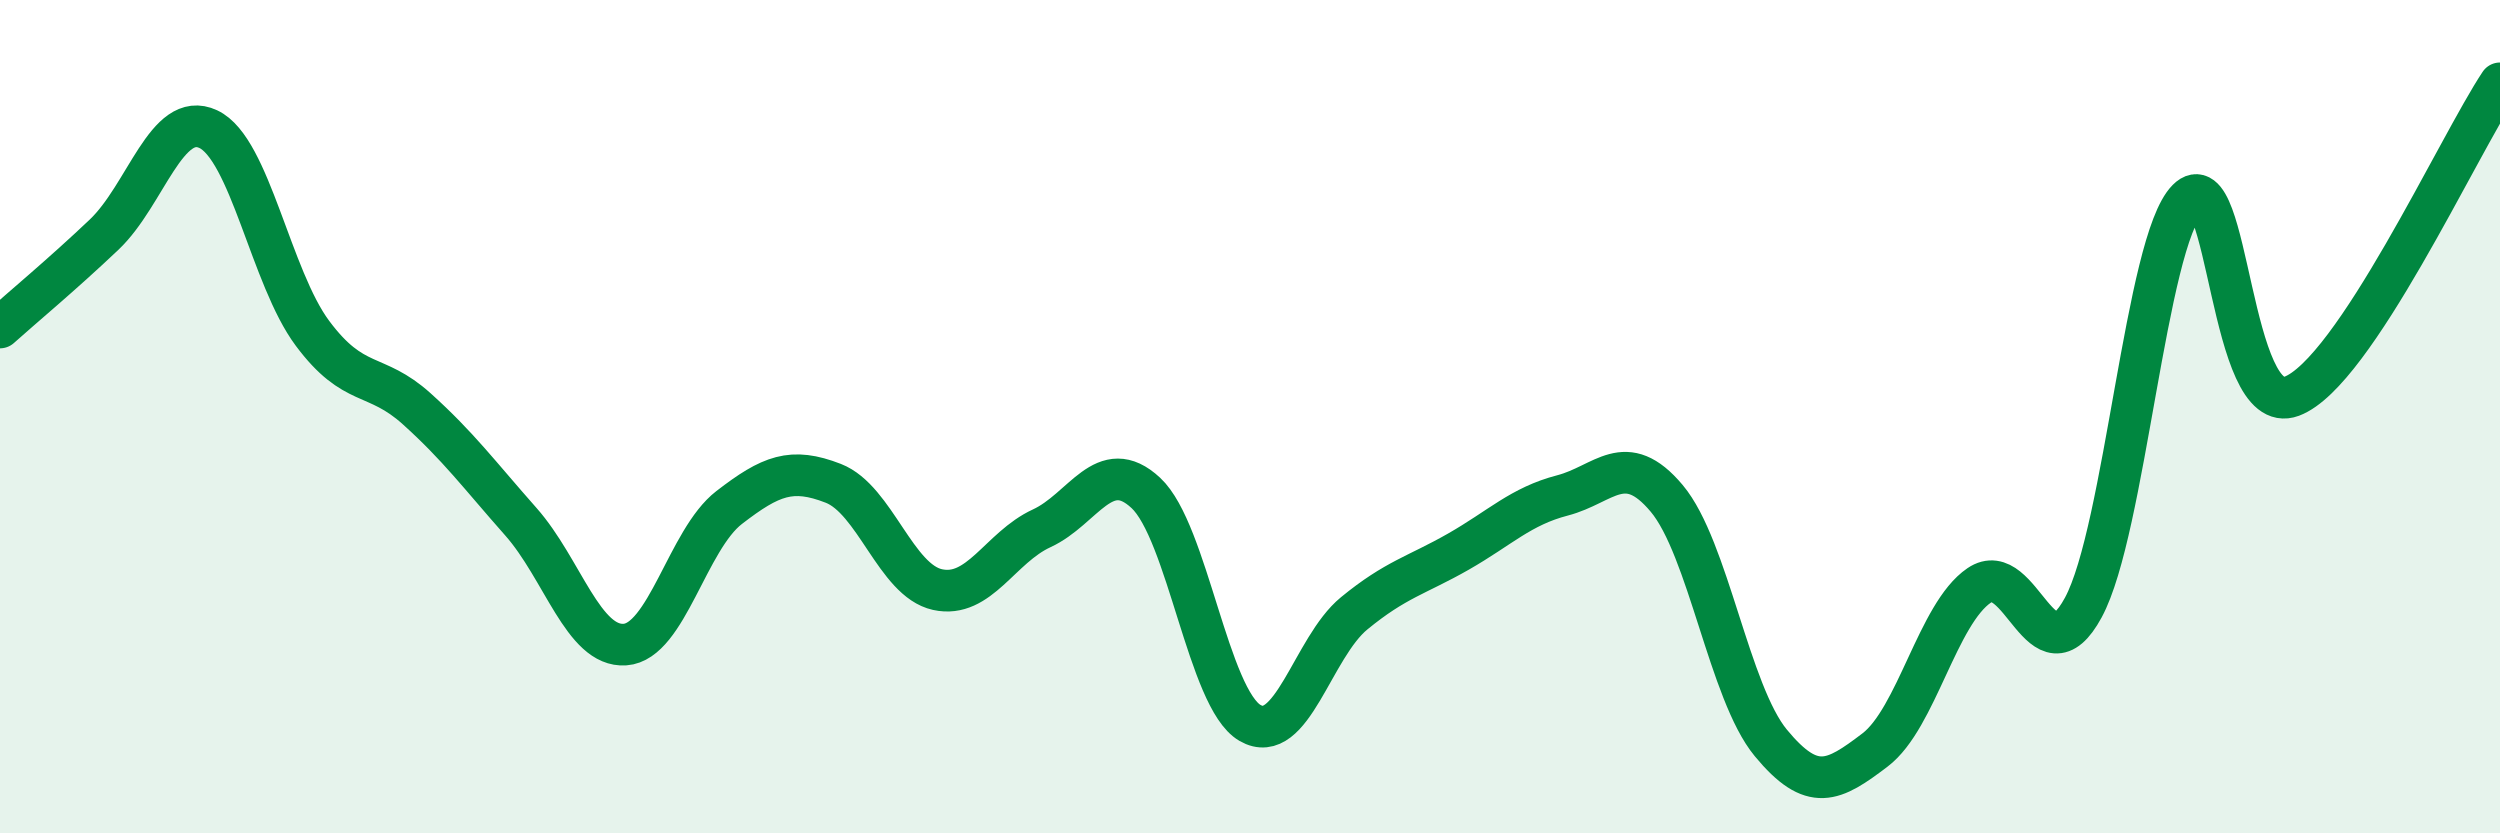 
    <svg width="60" height="20" viewBox="0 0 60 20" xmlns="http://www.w3.org/2000/svg">
      <path
        d="M 0,7.86 C 0.5,7.41 1.5,6.58 2.5,5.63 C 3.5,4.68 4,2.63 5,3.1 C 6,3.57 6.5,6.66 7.5,8 C 8.5,9.34 9,8.91 10,9.81 C 11,10.71 11.5,11.39 12.5,12.52 C 13.5,13.65 14,15.54 15,15.47 C 16,15.4 16.5,12.95 17.5,12.18 C 18.5,11.41 19,11.21 20,11.6 C 21,11.99 21.5,13.93 22.5,14.15 C 23.5,14.37 24,13.14 25,12.68 C 26,12.22 26.5,10.9 27.5,11.83 C 28.5,12.76 29,16.77 30,17.35 C 31,17.93 31.5,15.54 32.5,14.72 C 33.5,13.9 34,13.81 35,13.24 C 36,12.67 36.5,12.15 37.5,11.89 C 38.5,11.63 39,10.77 40,11.96 C 41,13.15 41.5,16.62 42.5,17.83 C 43.5,19.04 44,18.76 45,18 C 46,17.24 46.5,14.73 47.5,14.05 C 48.5,13.37 49,16.43 50,14.58 C 51,12.73 51.5,5.8 52.5,4.79 C 53.5,3.78 53.5,10.07 55,9.51 C 56.5,8.95 59,3.5 60,2L60 20L0 20Z"
        fill="#008740"
        opacity="0.1"
        stroke-linecap="round"
        stroke-linejoin="round"
      />
      <path
        d="M 0,7.86 C 0.5,7.41 1.5,6.58 2.5,5.63 C 3.5,4.68 4,2.63 5,3.1 C 6,3.57 6.5,6.66 7.5,8 C 8.5,9.34 9,8.91 10,9.81 C 11,10.71 11.5,11.39 12.5,12.52 C 13.5,13.65 14,15.54 15,15.47 C 16,15.4 16.5,12.95 17.5,12.18 C 18.5,11.41 19,11.21 20,11.6 C 21,11.99 21.5,13.93 22.5,14.15 C 23.5,14.37 24,13.14 25,12.68 C 26,12.22 26.5,10.9 27.5,11.83 C 28.5,12.76 29,16.77 30,17.35 C 31,17.93 31.5,15.54 32.5,14.72 C 33.5,13.9 34,13.81 35,13.24 C 36,12.67 36.5,12.15 37.5,11.89 C 38.5,11.63 39,10.77 40,11.96 C 41,13.15 41.5,16.62 42.5,17.83 C 43.5,19.04 44,18.76 45,18 C 46,17.24 46.5,14.73 47.5,14.05 C 48.5,13.37 49,16.43 50,14.58 C 51,12.73 51.5,5.8 52.5,4.79 C 53.5,3.78 53.5,10.07 55,9.51 C 56.5,8.95 59,3.5 60,2"
        stroke="#008740"
        stroke-width="1"
        fill="none"
        stroke-linecap="round"
        stroke-linejoin="round"
      />
    </svg>
  
